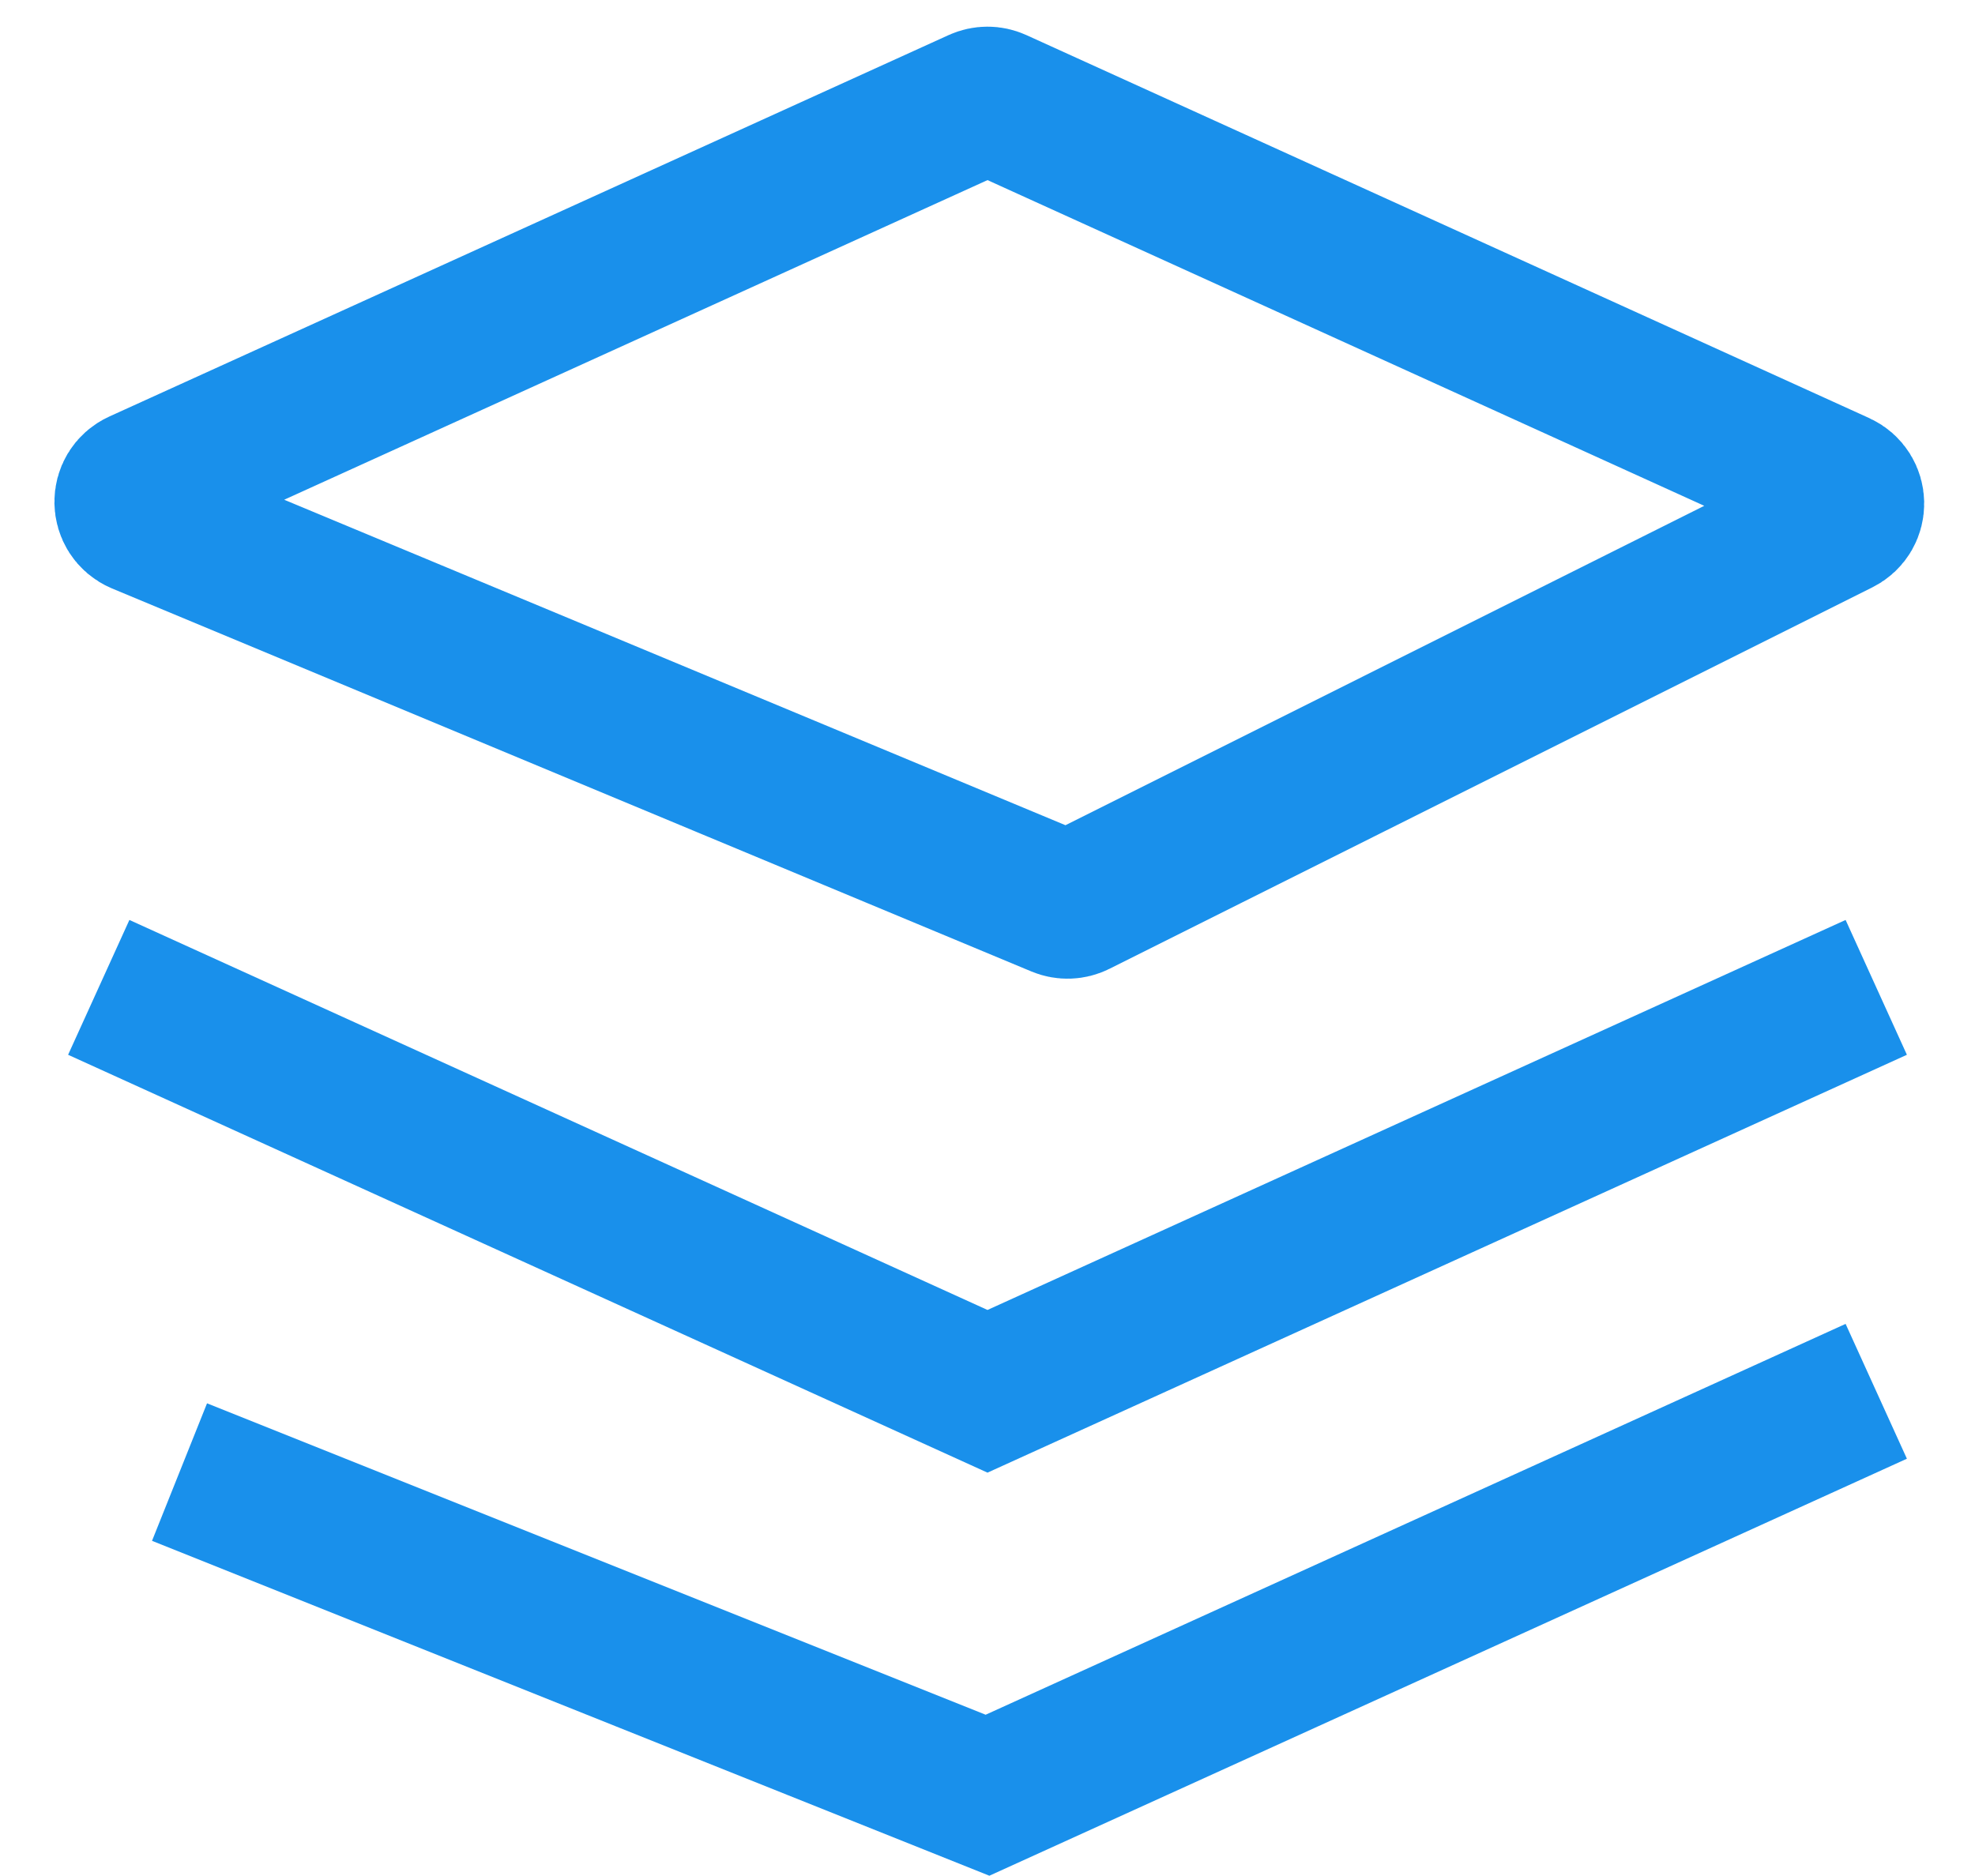 <svg xmlns="http://www.w3.org/2000/svg" width="20" height="19" viewBox="0 0 20 19" fill="none"><path d="M1.418 4.901L9.917 1.038C9.97 1.014 10.03 1.014 10.083 1.038L18.618 4.917C18.771 4.987 18.776 5.203 18.625 5.278L10.9 9.141C10.848 9.167 10.787 9.169 10.734 9.147L1.424 5.268C1.263 5.2 1.259 4.973 1.418 4.901Z" stroke="#1990EB" stroke-width="1.5"></path><path d="M1 10L10 14.091L19 10" stroke="#1990EB" stroke-width="1.5"></path><path d="M1.818 14.909L10 18.182L19 14.091" stroke="#1990EB" stroke-width="1.5"></path></svg>